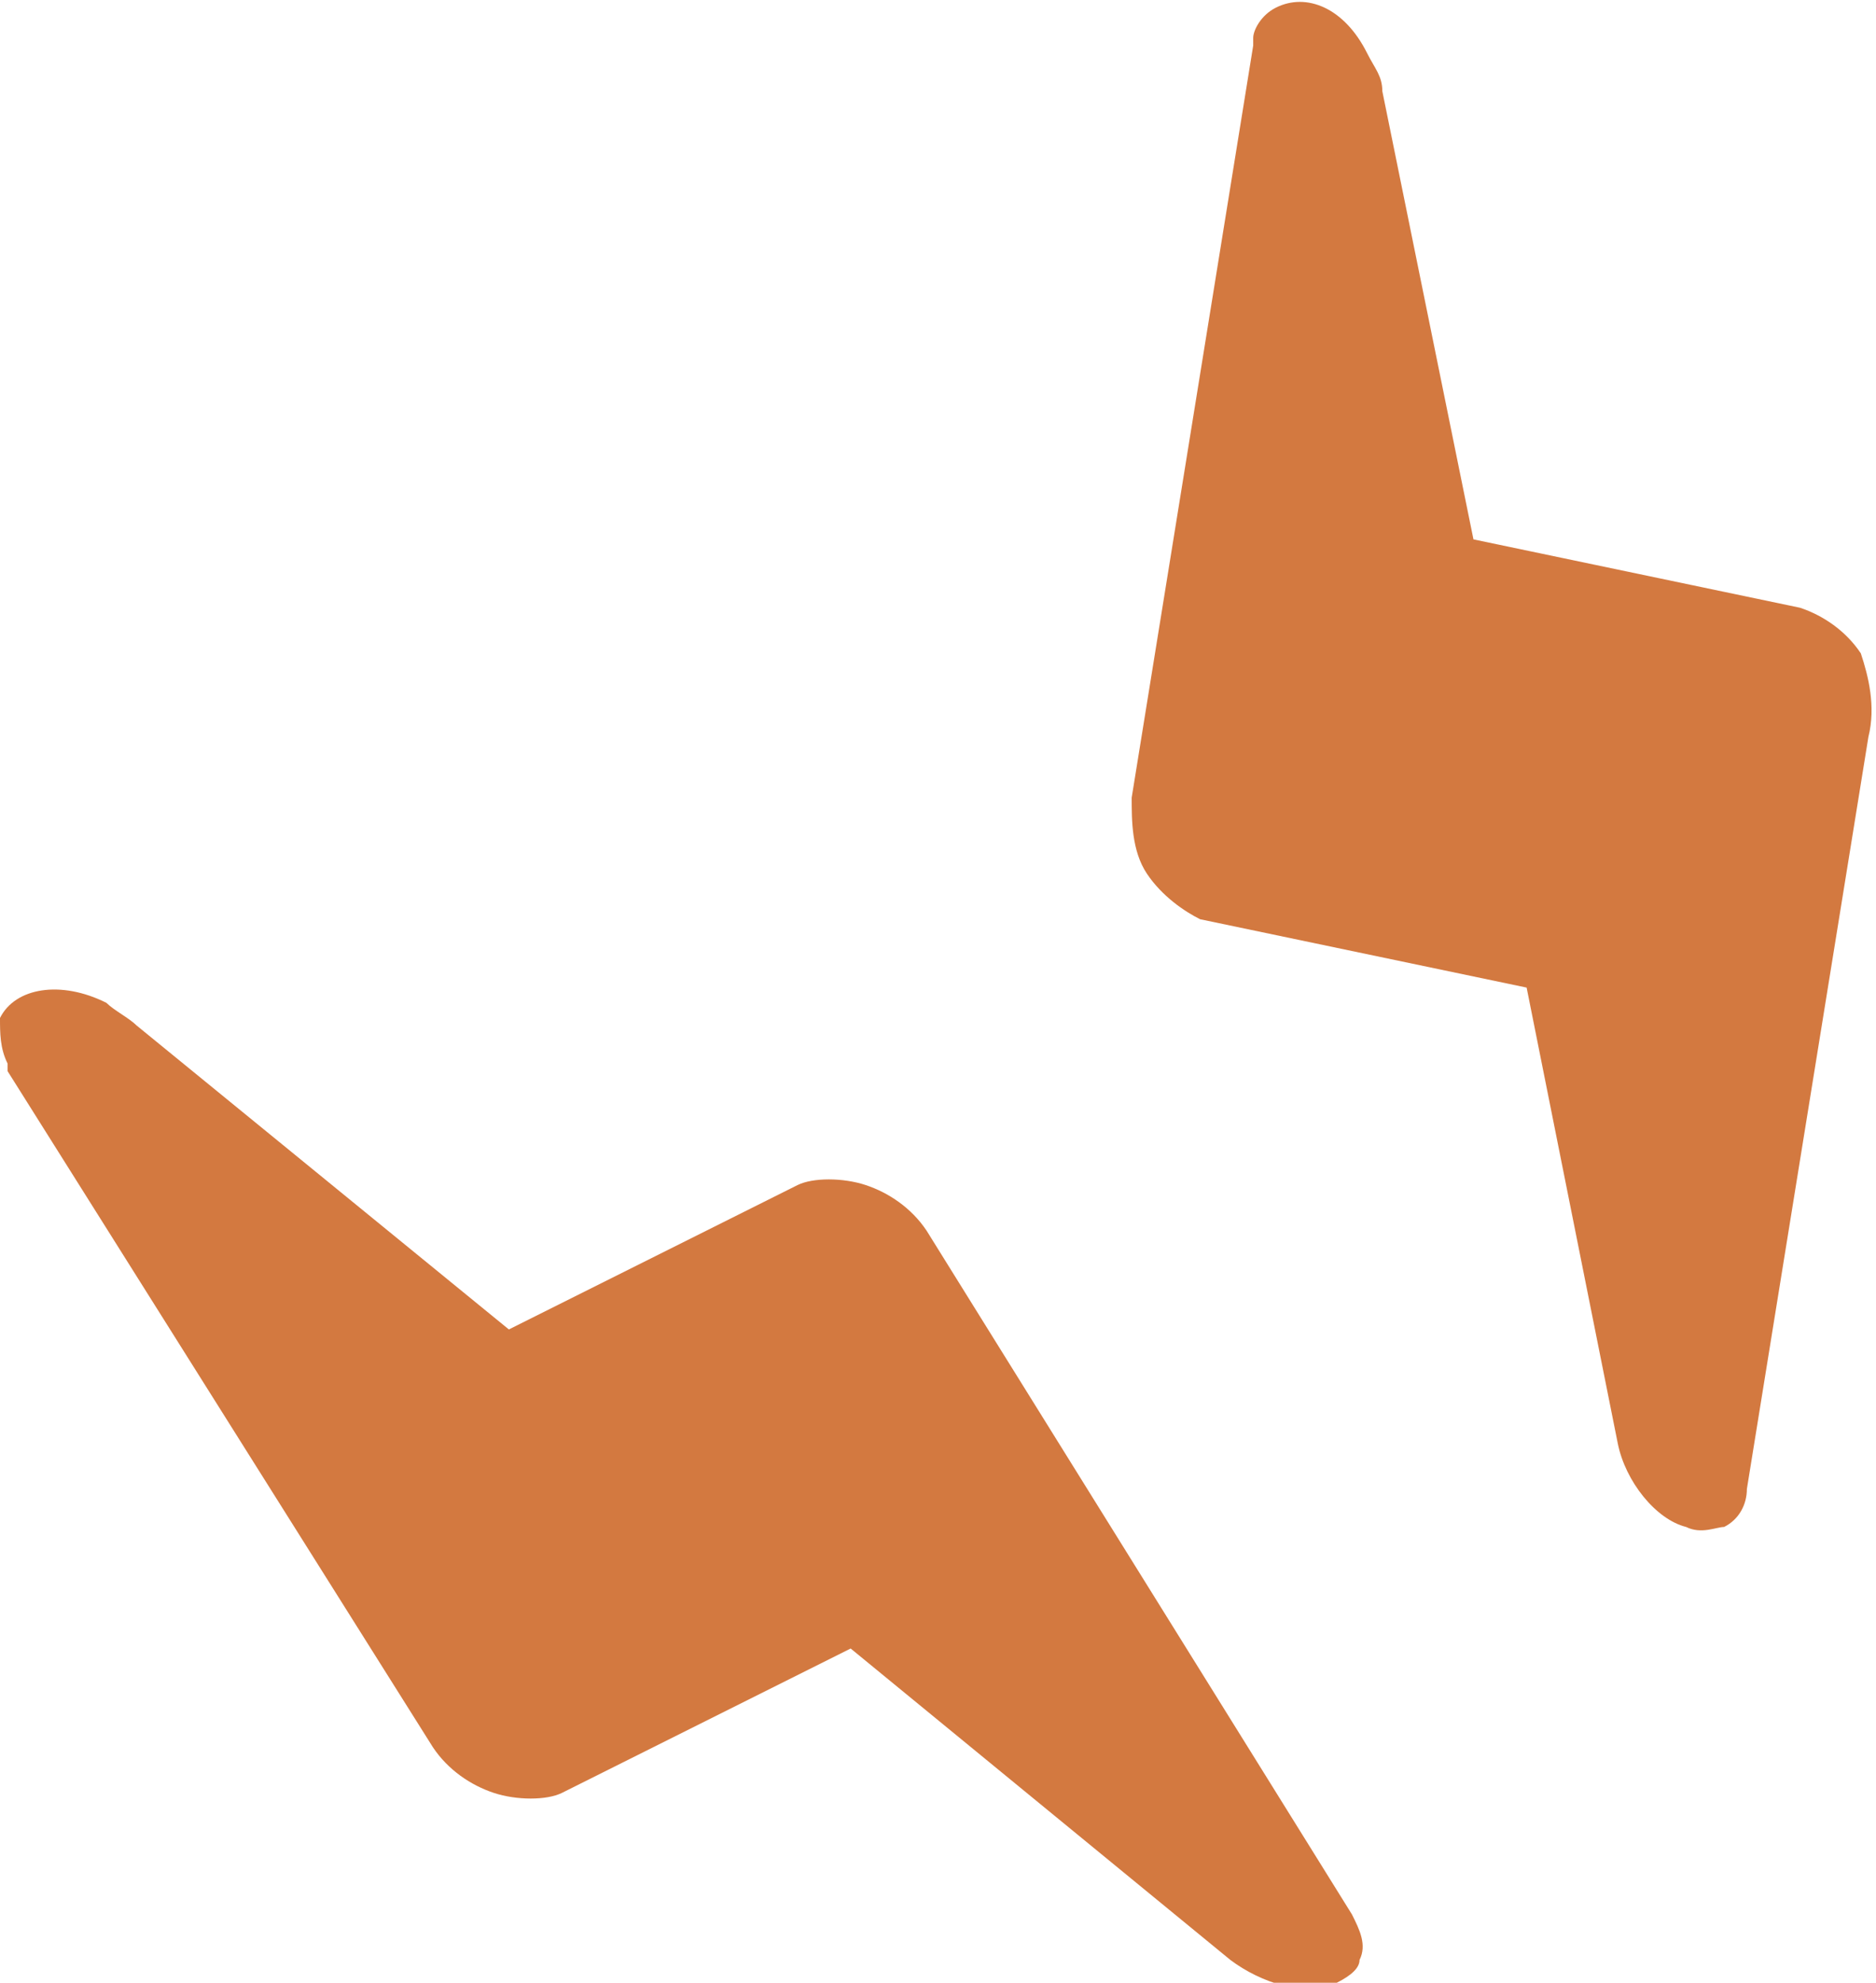 <?xml version="1.0" encoding="utf-8"?>
<!-- Generator: Adobe Illustrator 26.1.0, SVG Export Plug-In . SVG Version: 6.00 Build 0)  -->
<svg version="1.1" id="Layer_1" xmlns="http://www.w3.org/2000/svg" xmlns:xlink="http://www.w3.org/1999/xlink" x="0px" y="0px"
	 viewBox="0 0 24.7 26.1" style="enable-background:new 0 0 24.7 26.1;" xml:space="preserve">
<style type="text/css">
	.st0{fill:#D37940;}
</style>
<g>
	<path class="st0" d="M24.5,8.6C24.3,8.3,24,8.1,23.7,8l-4.3-0.9l-1.2-5.9c0-0.2-0.1-0.3-0.2-0.5c-0.3-0.6-0.8-0.8-1.2-0.6
		c-0.2,0.1-0.3,0.3-0.3,0.4v0.1l-1.6,9.9c0,0.3,0,0.7,0.2,1s0.5,0.5,0.7,0.6l4.3,0.9l1.2,6c0.1,0.5,0.5,1,0.9,1.1
		c0.2,0.1,0.4,0,0.5,0c0.2-0.1,0.3-0.3,0.3-0.5l1.6-9.9C24.7,9.3,24.6,8.9,24.5,8.6z"/>
	<path class="st0" d="M12.2,16.2c-0.2-0.3-0.5-0.5-0.8-0.6s-0.7-0.1-0.9,0l-3.8,1.9l-4.9-4c-0.1-0.1-0.3-0.2-0.4-0.3
		C0.8,12.9,0.2,13,0,13.4c0,0.2,0,0.4,0.1,0.6v0.1L5.7,23c0.2,0.3,0.5,0.5,0.8,0.6s0.7,0.1,0.9,0l3.8-1.9l5,4.1
		c0.4,0.3,1,0.5,1.4,0.3c0.2-0.1,0.3-0.2,0.3-0.3c0.1-0.2,0-0.4-0.1-0.6L12.2,16.2z"/>
</g>
</svg>
